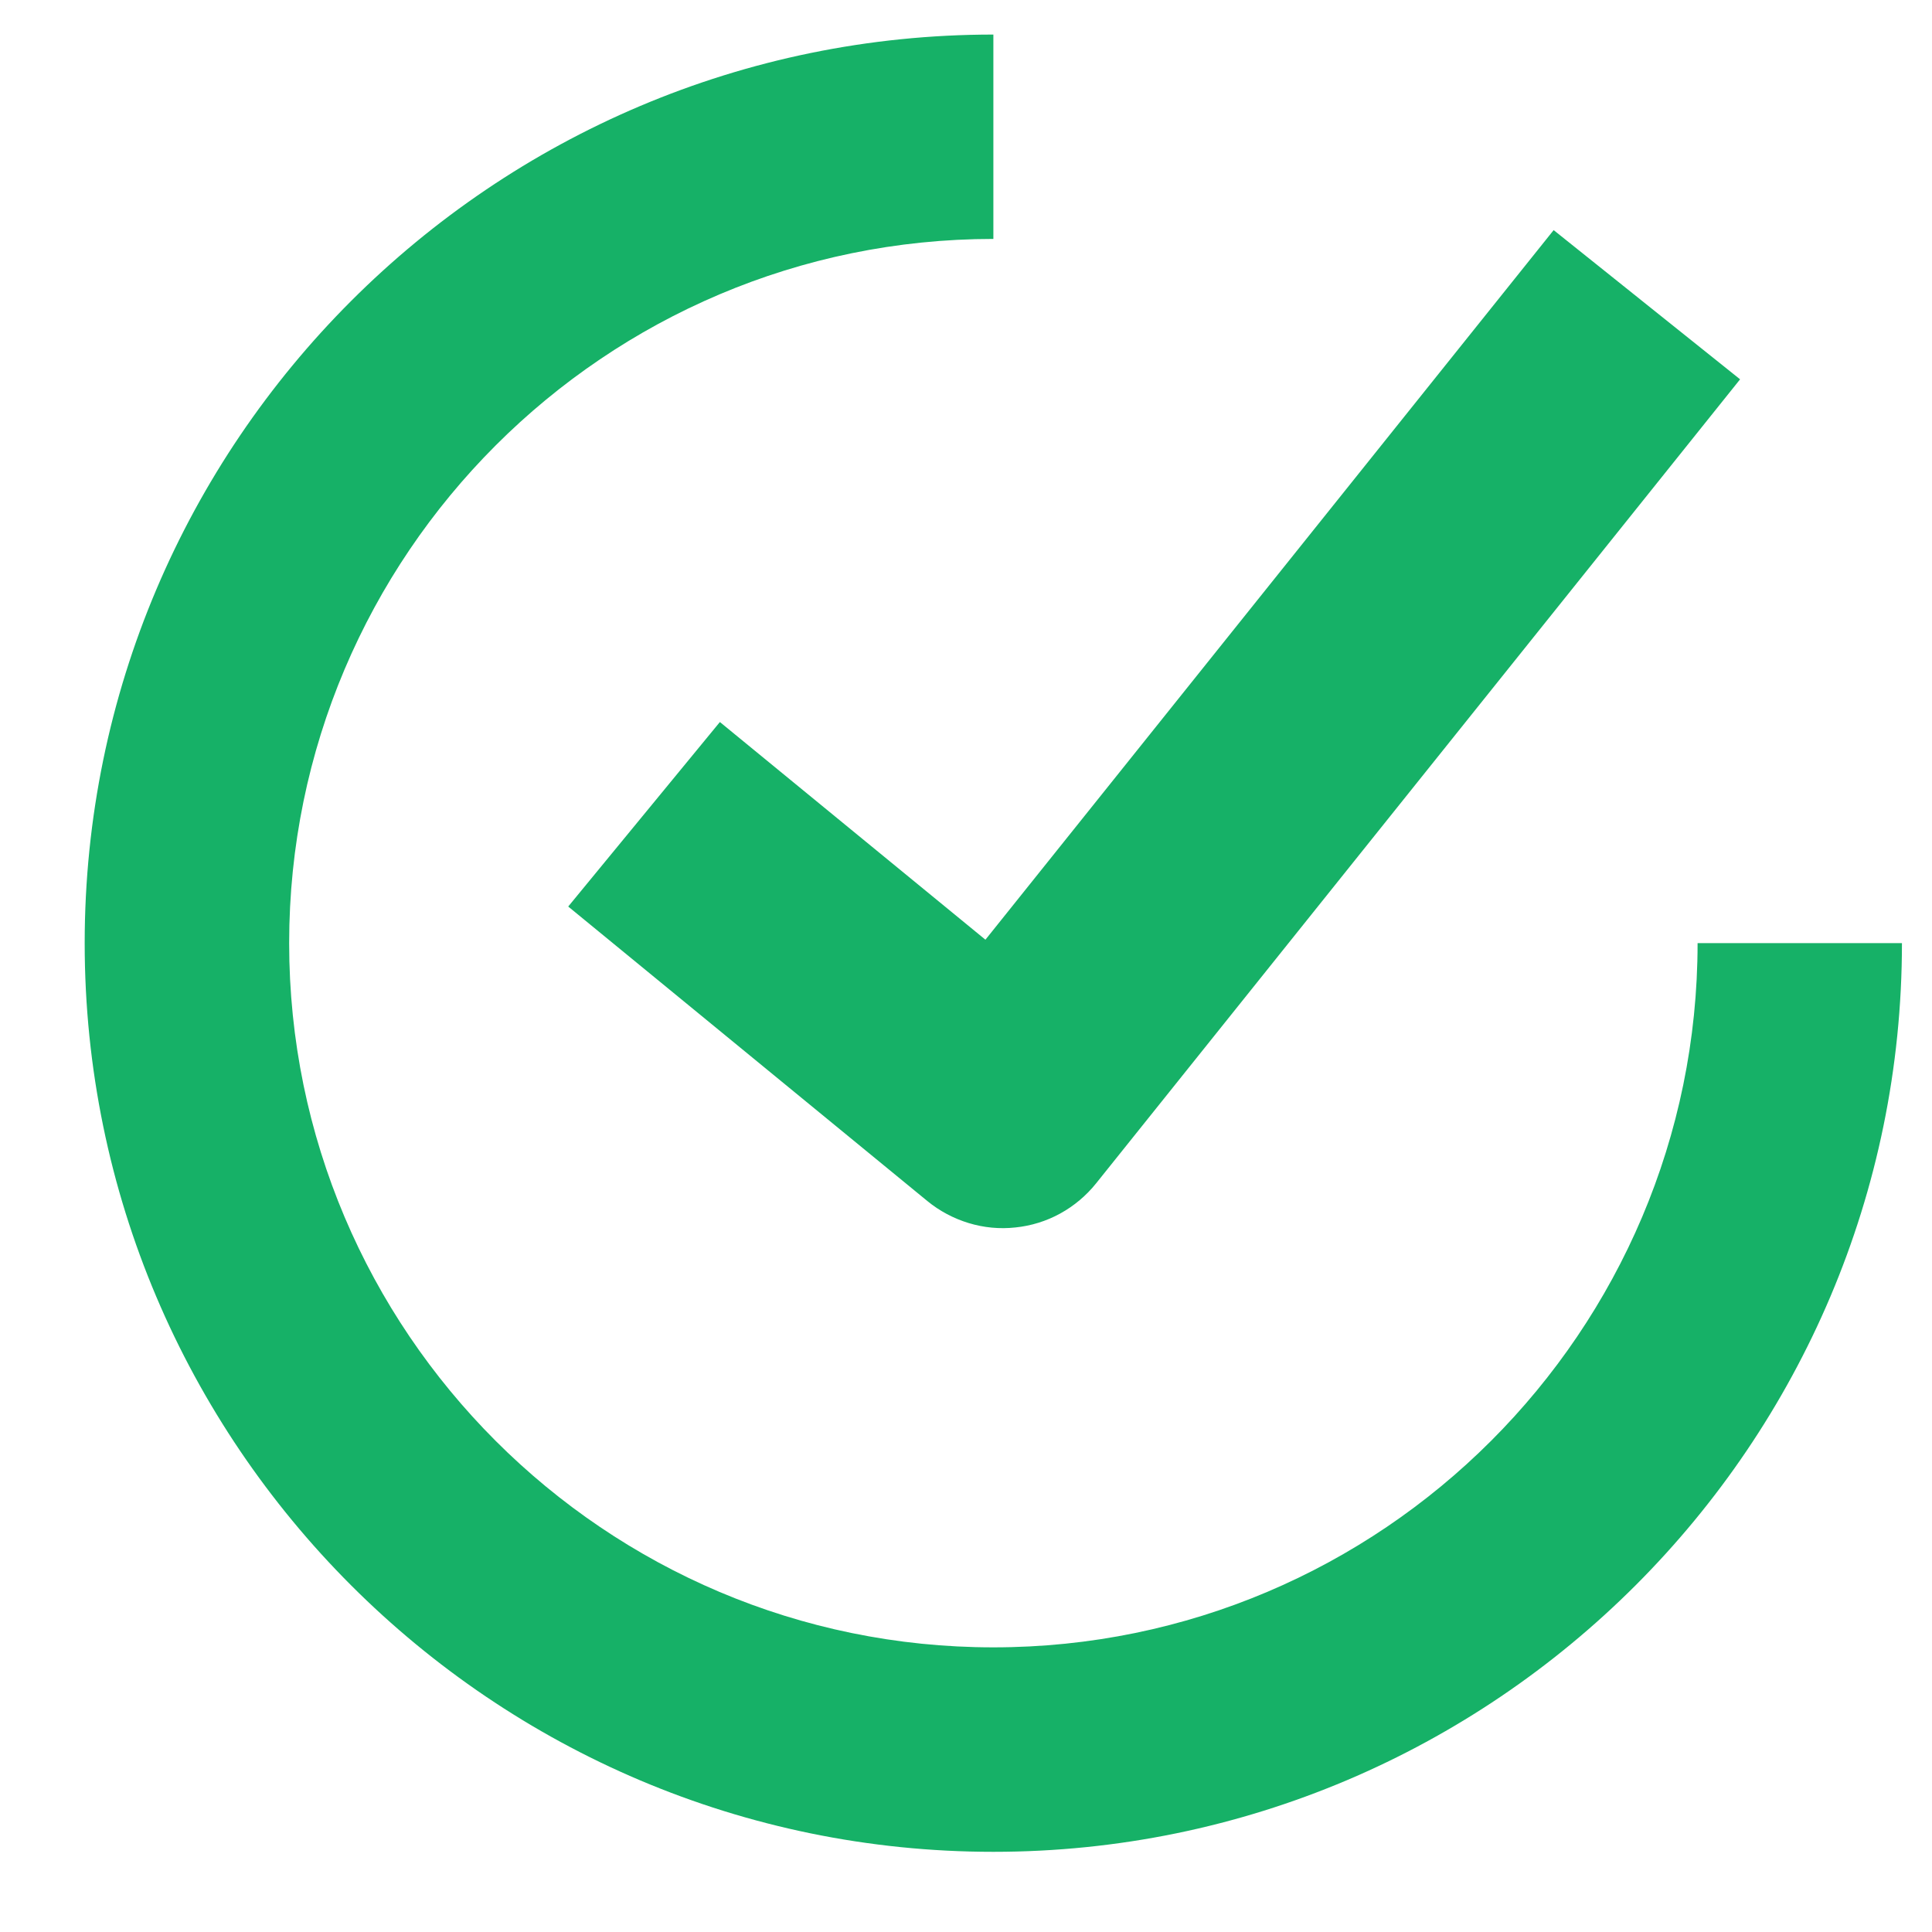 <svg width="18" height="18" viewBox="0 0 18 18" fill="none" xmlns="http://www.w3.org/2000/svg">
<g clip-path="url(#clip0_366_511)">
<path d="M9.255 0.322C4.587 0.322 0.789 4.119 0.789 8.787C0.789 13.455 4.587 17.253 9.255 17.253C13.923 17.253 17.72 13.455 17.72 8.787H15.816C15.816 12.405 12.872 15.348 9.255 15.348C5.637 15.348 2.694 12.405 2.694 8.787C2.694 5.17 5.637 2.226 9.255 2.226V0.322ZM14.475 2.144L9.181 8.755L6.707 6.727L5.294 8.446L8.639 11.189C8.752 11.282 8.884 11.352 9.025 11.395C9.166 11.438 9.314 11.452 9.46 11.436C9.607 11.421 9.749 11.377 9.878 11.306C10.007 11.235 10.121 11.139 10.213 11.024L16.212 3.534L14.475 2.144Z" fill="#16B167"/>
</g>
<defs>
<clipPath id="clip0_366_511">
<rect width="16.931" height="16.931" fill="white" transform="translate(0.789 0.322)"/>
</clipPath>
</defs>
</svg>
